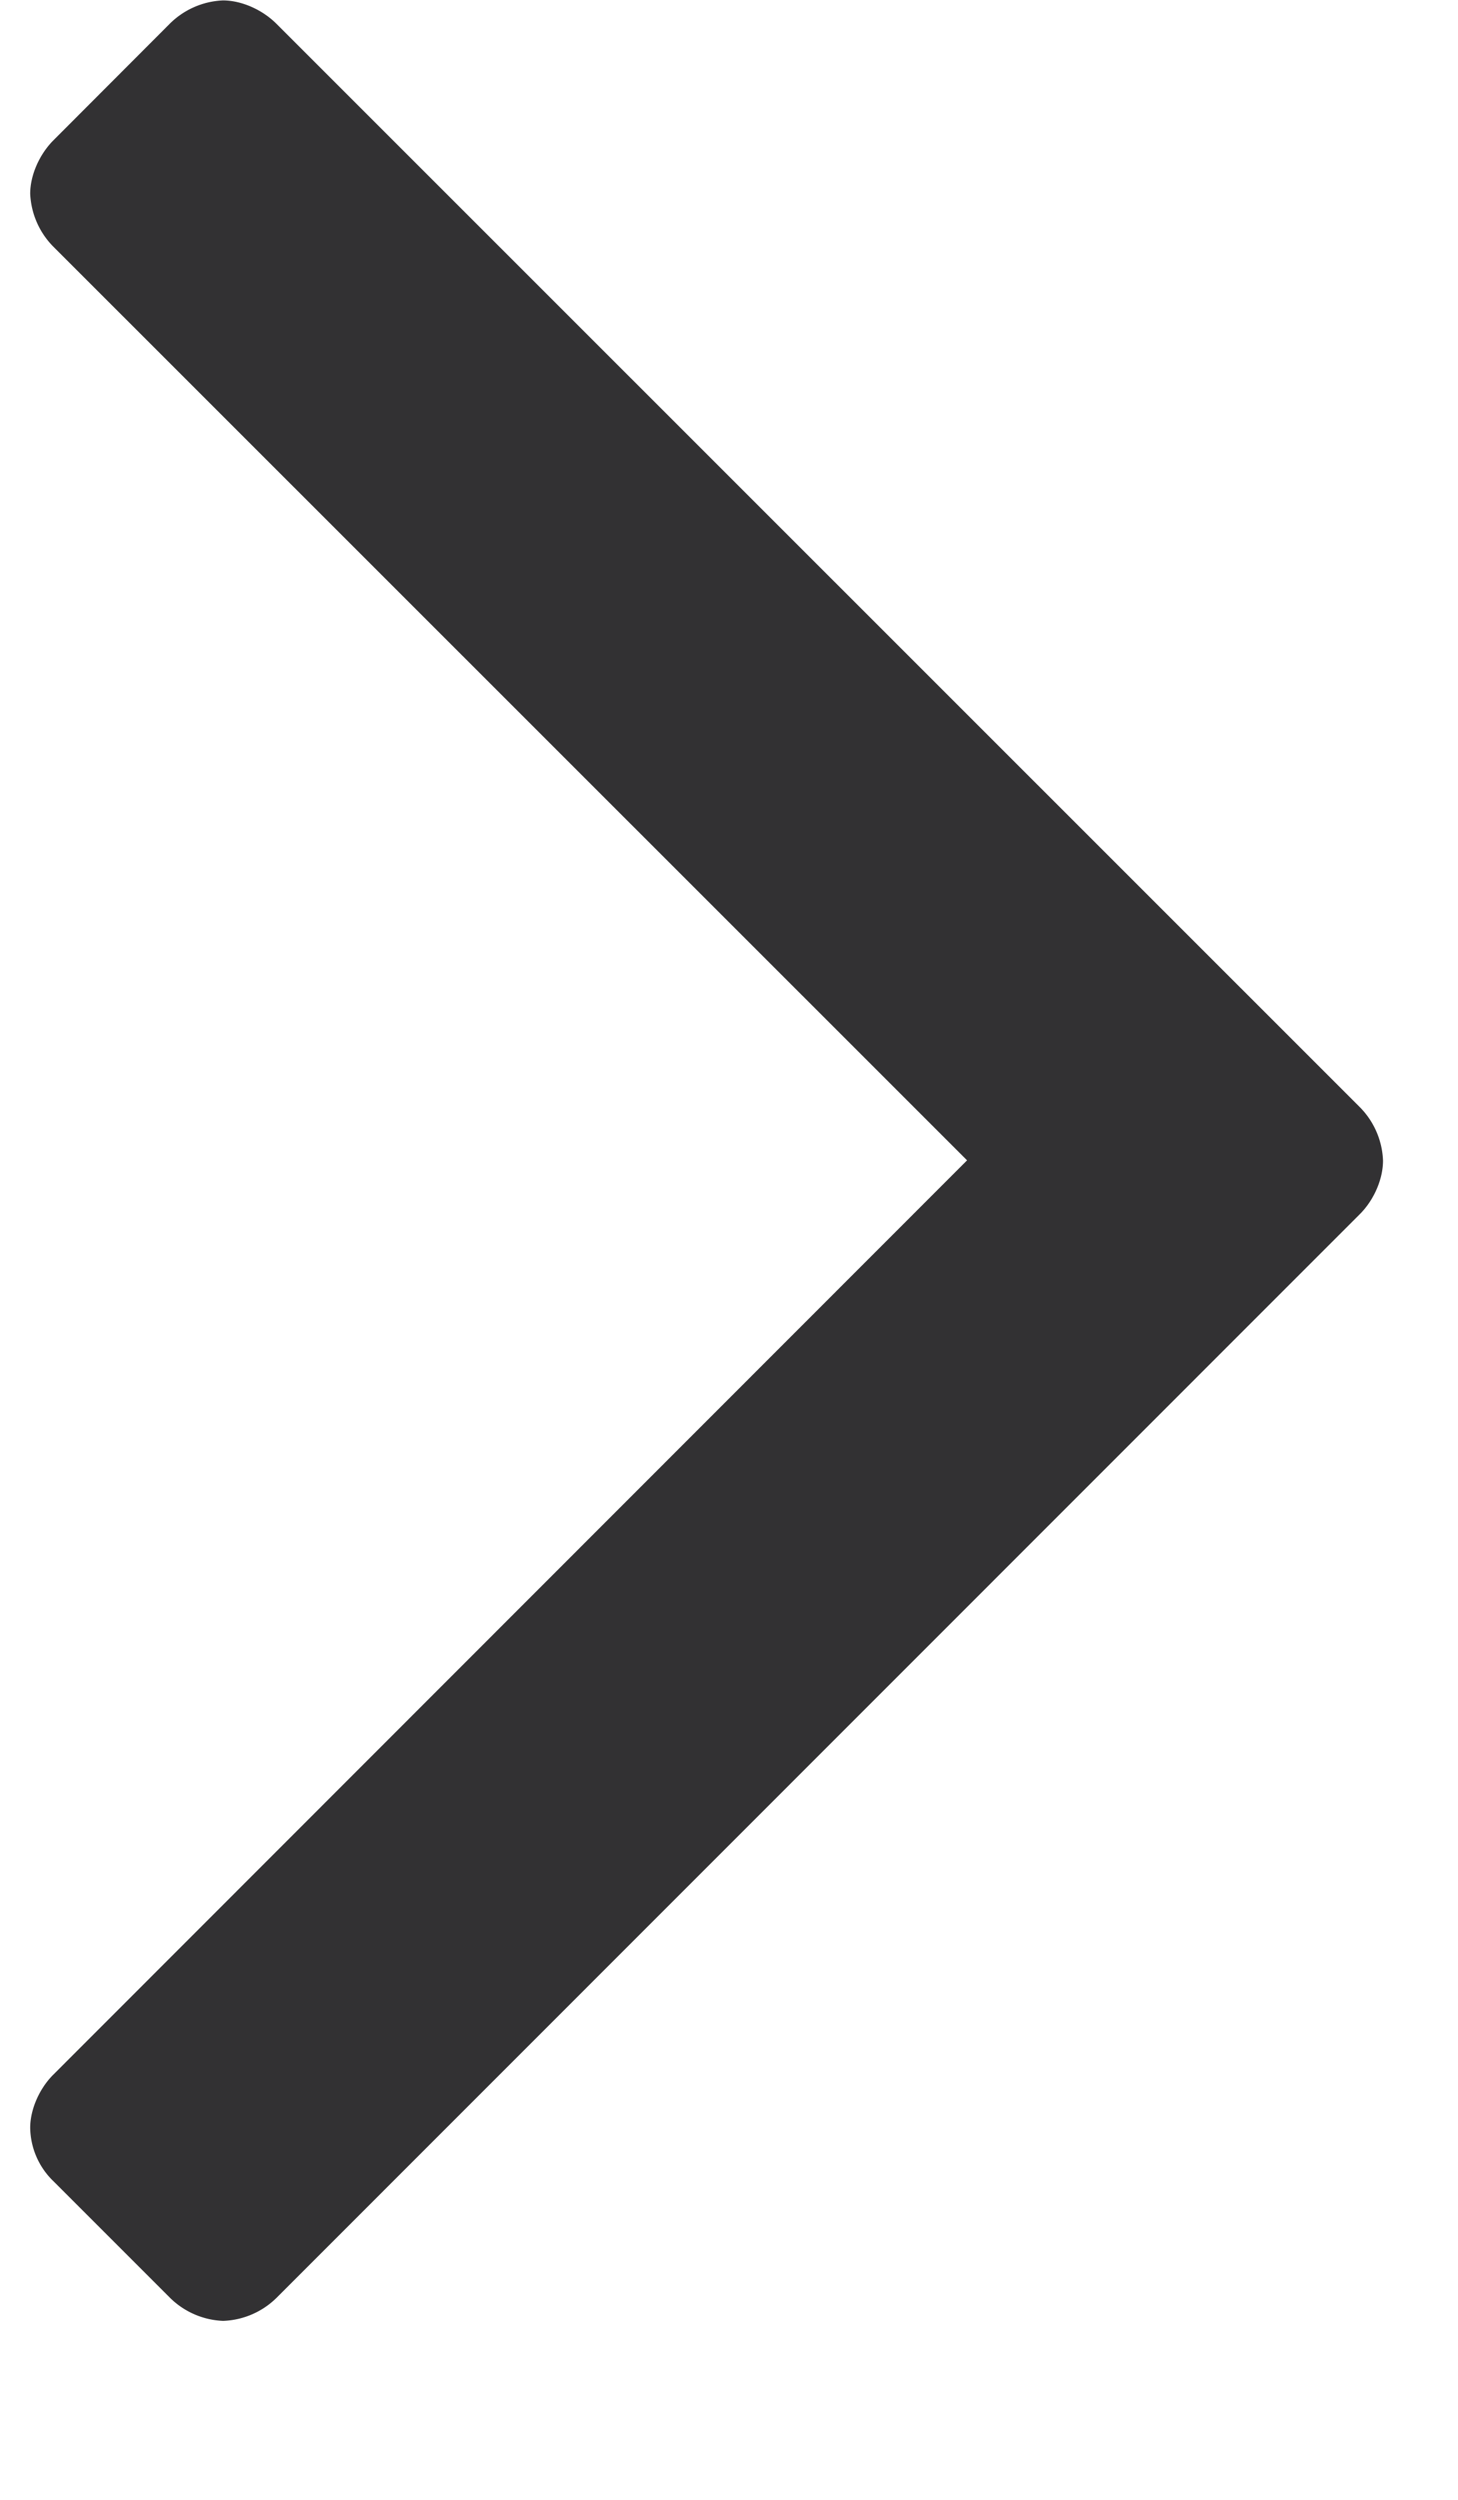 <svg width="7" height="12" xmlns="http://www.w3.org/2000/svg"><path d="M6.64 5.571c0 .09-.044.19-.111.257l-5.2 5.201a.385.385 0 01-.258.112.385.385 0 01-.256-.112l-.558-.558a.363.363 0 01-.112-.257c0-.089.045-.19.112-.256L4.643 5.57.257 1.185A.385.385 0 01.145.93C.145.84.19.74.257.673L.815.114A.385.385 0 011.07.002c.09 0 .19.045.257.112l5.201 5.2a.385.385 0 01.112.257z" fill="#323133" fill-rule="evenodd"/></svg>